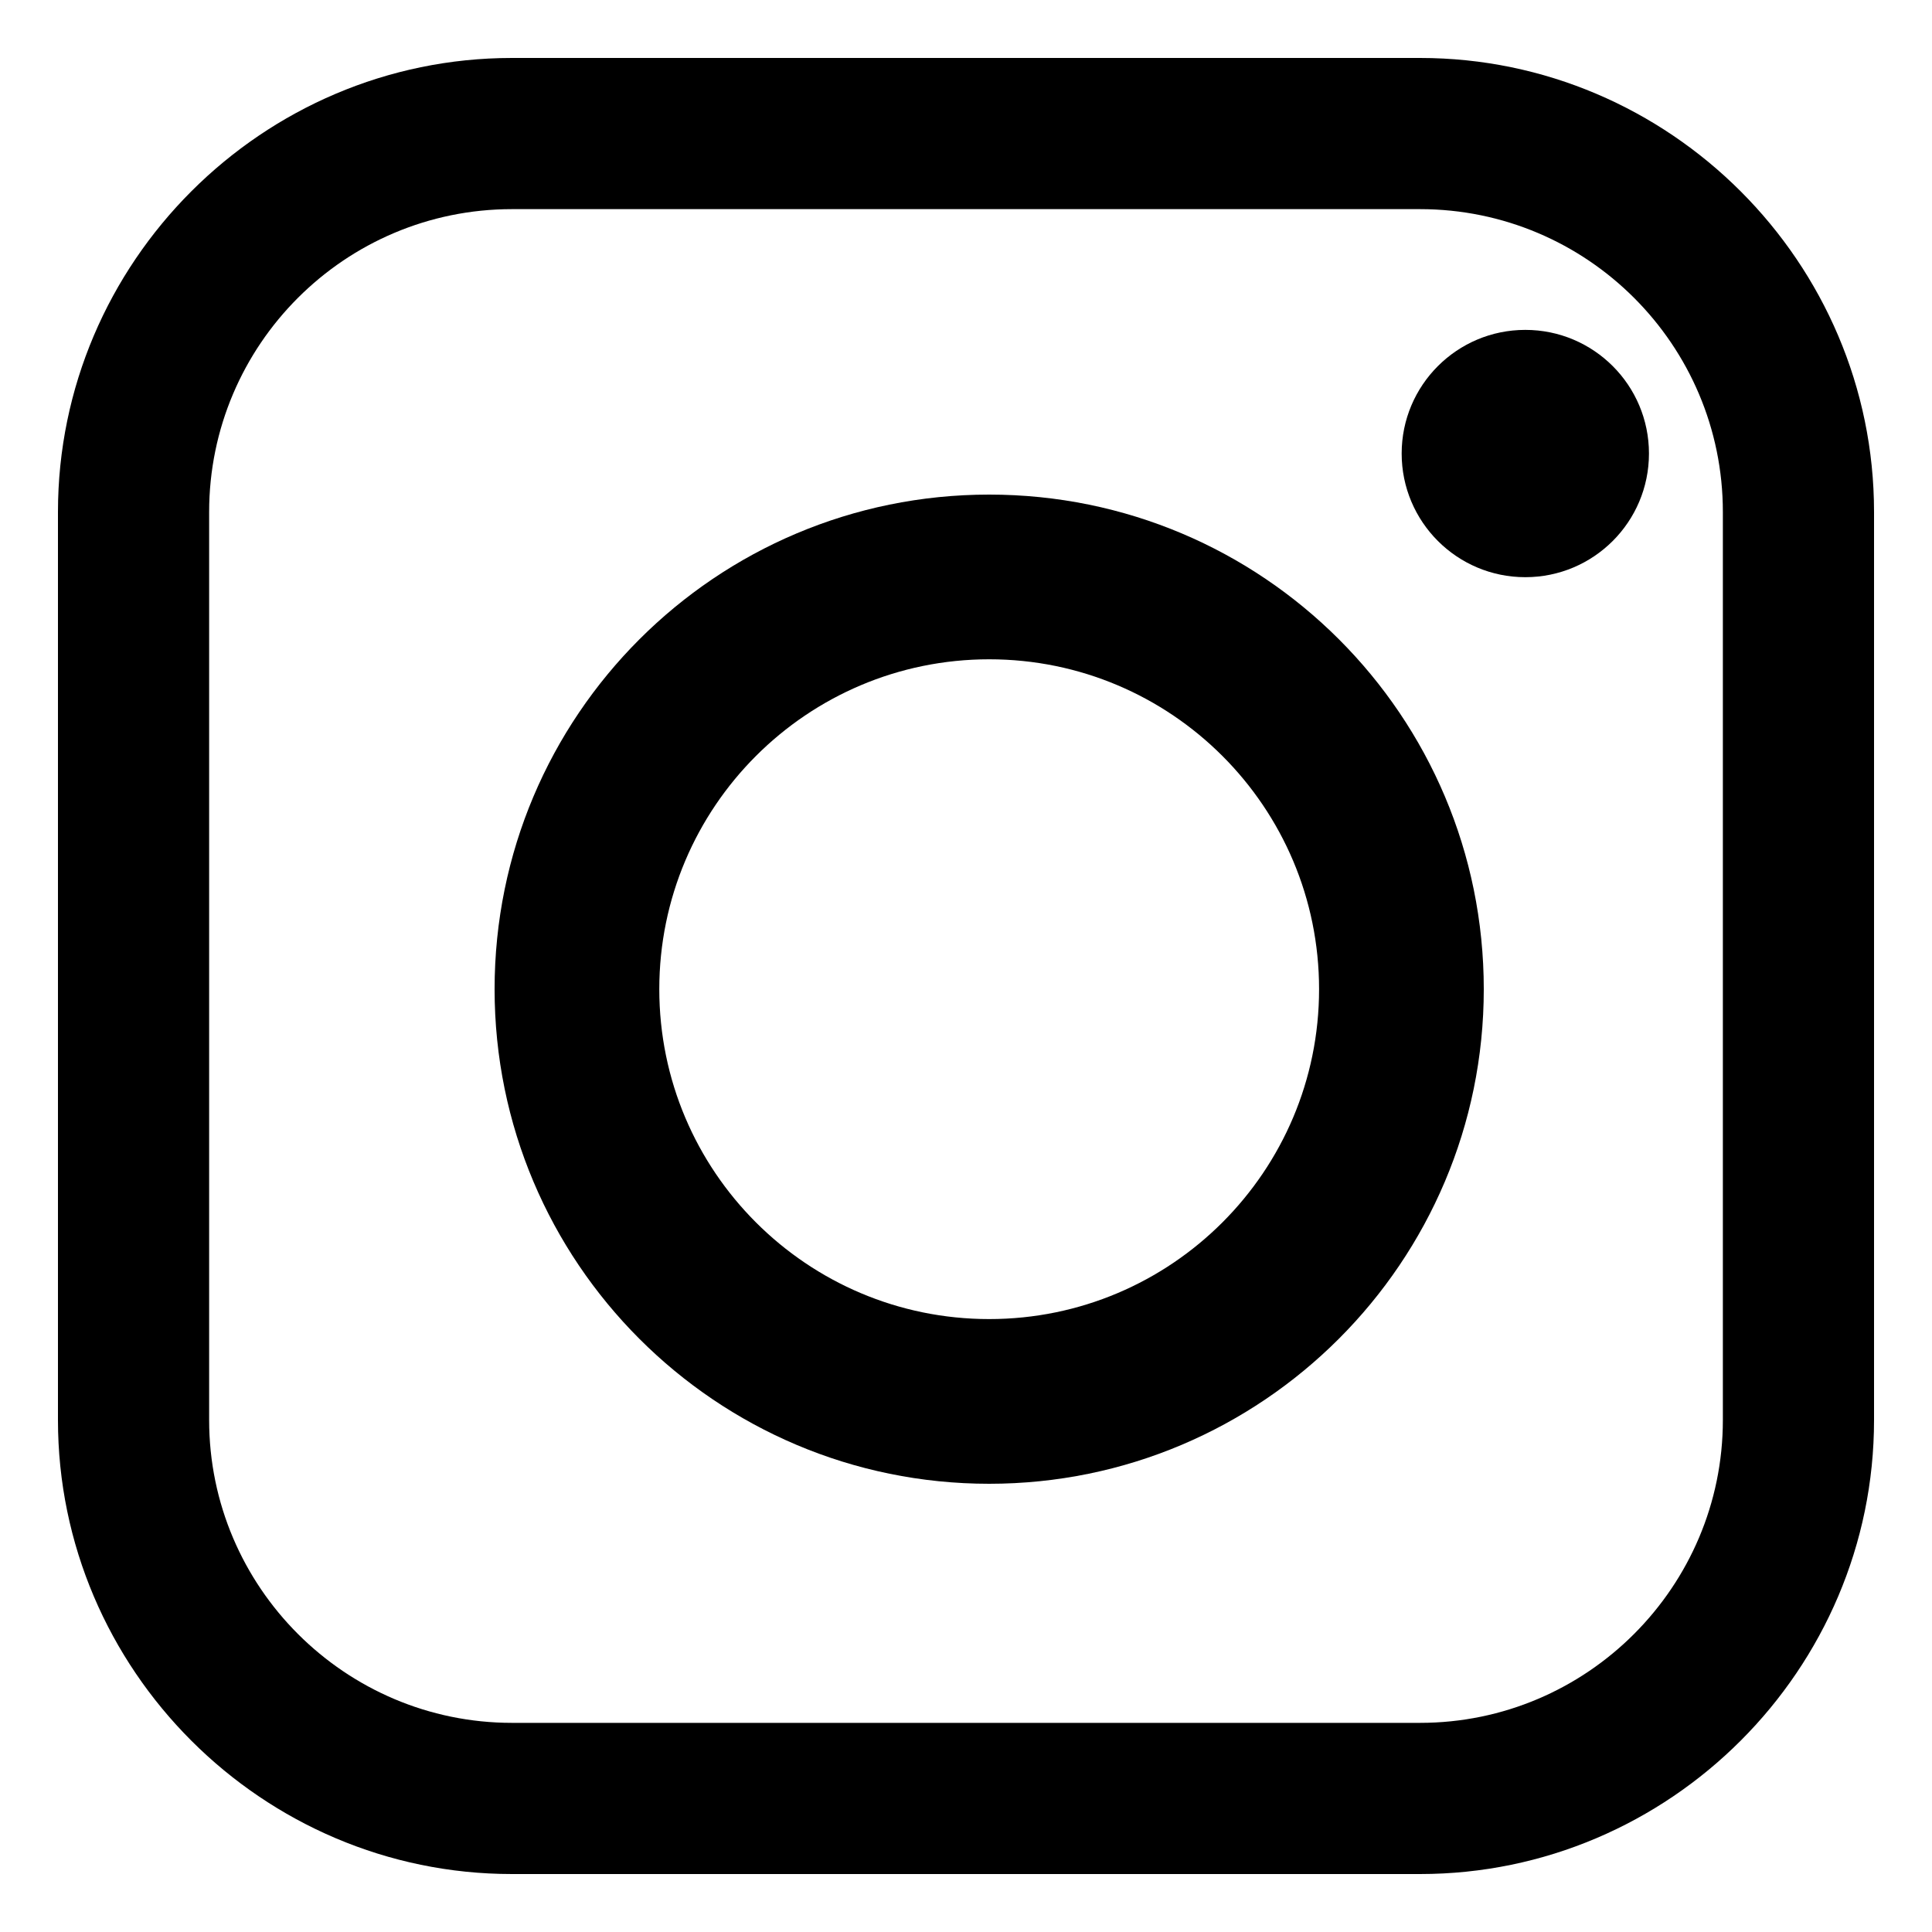 <?xml version="1.0" encoding="utf-8"?>
<!-- Generator: Adobe Illustrator 26.2.1, SVG Export Plug-In . SVG Version: 6.00 Build 0)  -->
<svg version="1.1" id="Capa_1" xmlns="http://www.w3.org/2000/svg" x="0px" y="0px"
     viewBox="0 0 400 400" style="enable-background:new 0 0 400 400;" xml:space="preserve">
<g>
	<g>
		<path d="M294,12H106c-51.7,0-94,42.3-94,94v188c0,51.7,42.3,94,94,94h188c51.7,0,94-42.3,94-94V106C388,54.3,345.7,12,294,12z
			 M356.7,294c0,34.5-28.1,62.7-62.7,62.7H106c-34.5,0-62.7-28.1-62.7-62.7V106c0-34.6,28.1-62.7,62.7-62.7h188
			c34.6,0,62.7,28.1,62.7,62.7L356.7,294L356.7,294z"/>
	</g>
</g>
<g>
	<g>
		<circle cx="315.8" cy="93.9" r="25.6"/>
	</g>
</g>
<g>
	<g>
		<path d="M204.8,102.4c-56.6,0-102.4,45.8-102.4,102.4c0,56.5,45.8,102.4,102.4,102.4c56.5,0,102.4-45.9,102.4-102.4
			C307.2,148.2,261.4,102.4,204.8,102.4z M204.8,273.1c-37.7,0-68.3-30.6-68.3-68.3s30.6-68.3,68.3-68.3s68.3,30.6,68.3,68.3
			S242.5,273.1,204.8,273.1z"/>
	</g>
</g>
</svg>
